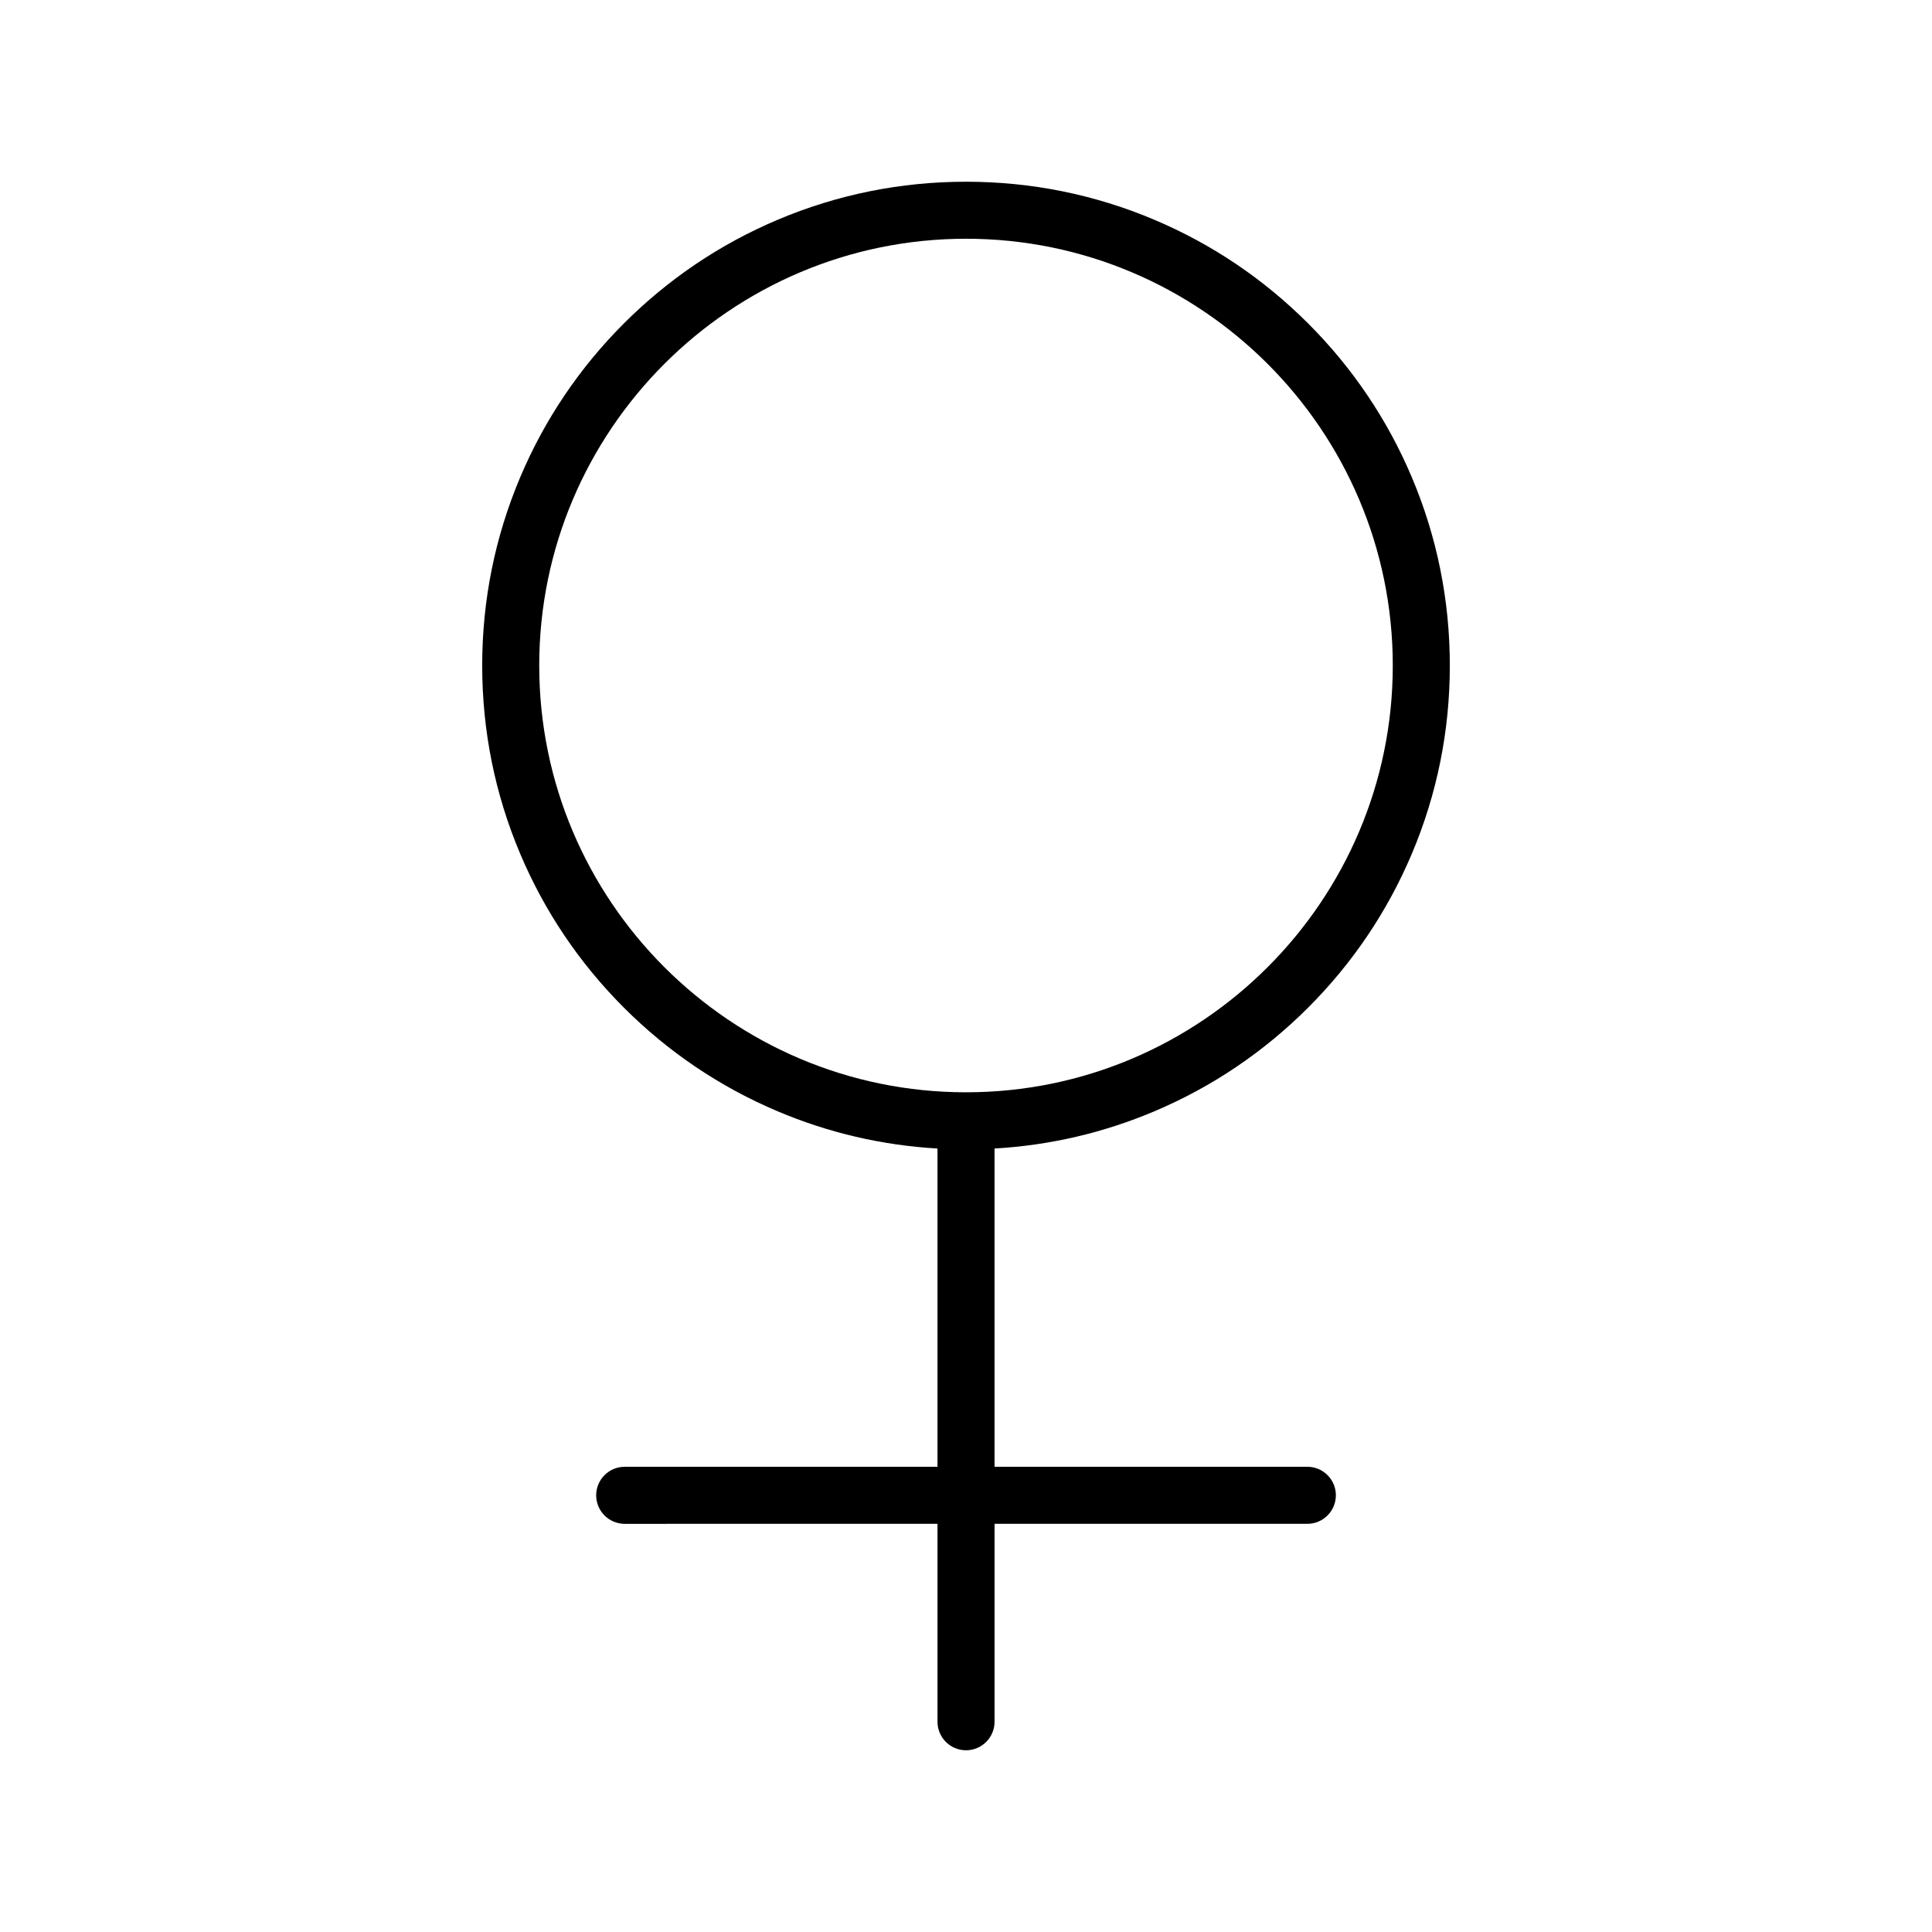 <?xml version="1.0" encoding="UTF-8"?>
<!-- Uploaded to: SVG Repo, www.svgrepo.com, Generator: SVG Repo Mixer Tools -->
<svg fill="#000000" width="800px" height="800px" version="1.1" viewBox="144 144 512 512" xmlns="http://www.w3.org/2000/svg">
 <path d="m449.91 438.51c15.27-6.457 28.98-15.703 40.754-27.473 11.773-11.773 21.016-25.484 27.477-40.754 6.688-15.812 10.078-32.605 10.078-49.91s-3.391-34.098-10.078-49.91c-6.457-15.27-15.703-28.98-27.477-40.754-11.773-11.773-25.484-21.016-40.754-27.473-15.812-6.688-32.605-10.078-49.91-10.078-17.305 0-34.098 3.391-49.91 10.078-15.27 6.457-28.98 15.703-40.754 27.473-11.773 11.773-21.016 25.484-27.473 40.754-6.688 15.812-10.078 32.605-10.078 49.91s3.391 34.098 10.078 49.91c6.457 15.27 15.703 28.98 27.473 40.754 11.773 11.773 25.484 21.016 40.754 27.473 13.5 5.711 27.715 9.016 42.352 9.859v84.344h-82.891c-4.172 0-7.559 3.383-7.559 7.559 0 4.172 3.383 7.559 7.559 7.559l82.895-0.004v52.453c0 4.172 3.383 7.559 7.559 7.559 4.172 0 7.559-3.383 7.559-7.559v-52.453h82.895c4.172 0 7.559-3.383 7.559-7.559 0-4.172-3.383-7.559-7.559-7.559l-82.898 0.004v-84.344c14.641-0.848 28.855-4.152 42.352-9.859zm-163.01-118.14c0-62.363 50.738-113.1 113.1-113.1s113.1 50.738 113.1 113.1c0 62.363-50.738 113.1-113.1 113.1-62.367 0-113.1-50.734-113.1-113.1z"/>
</svg>